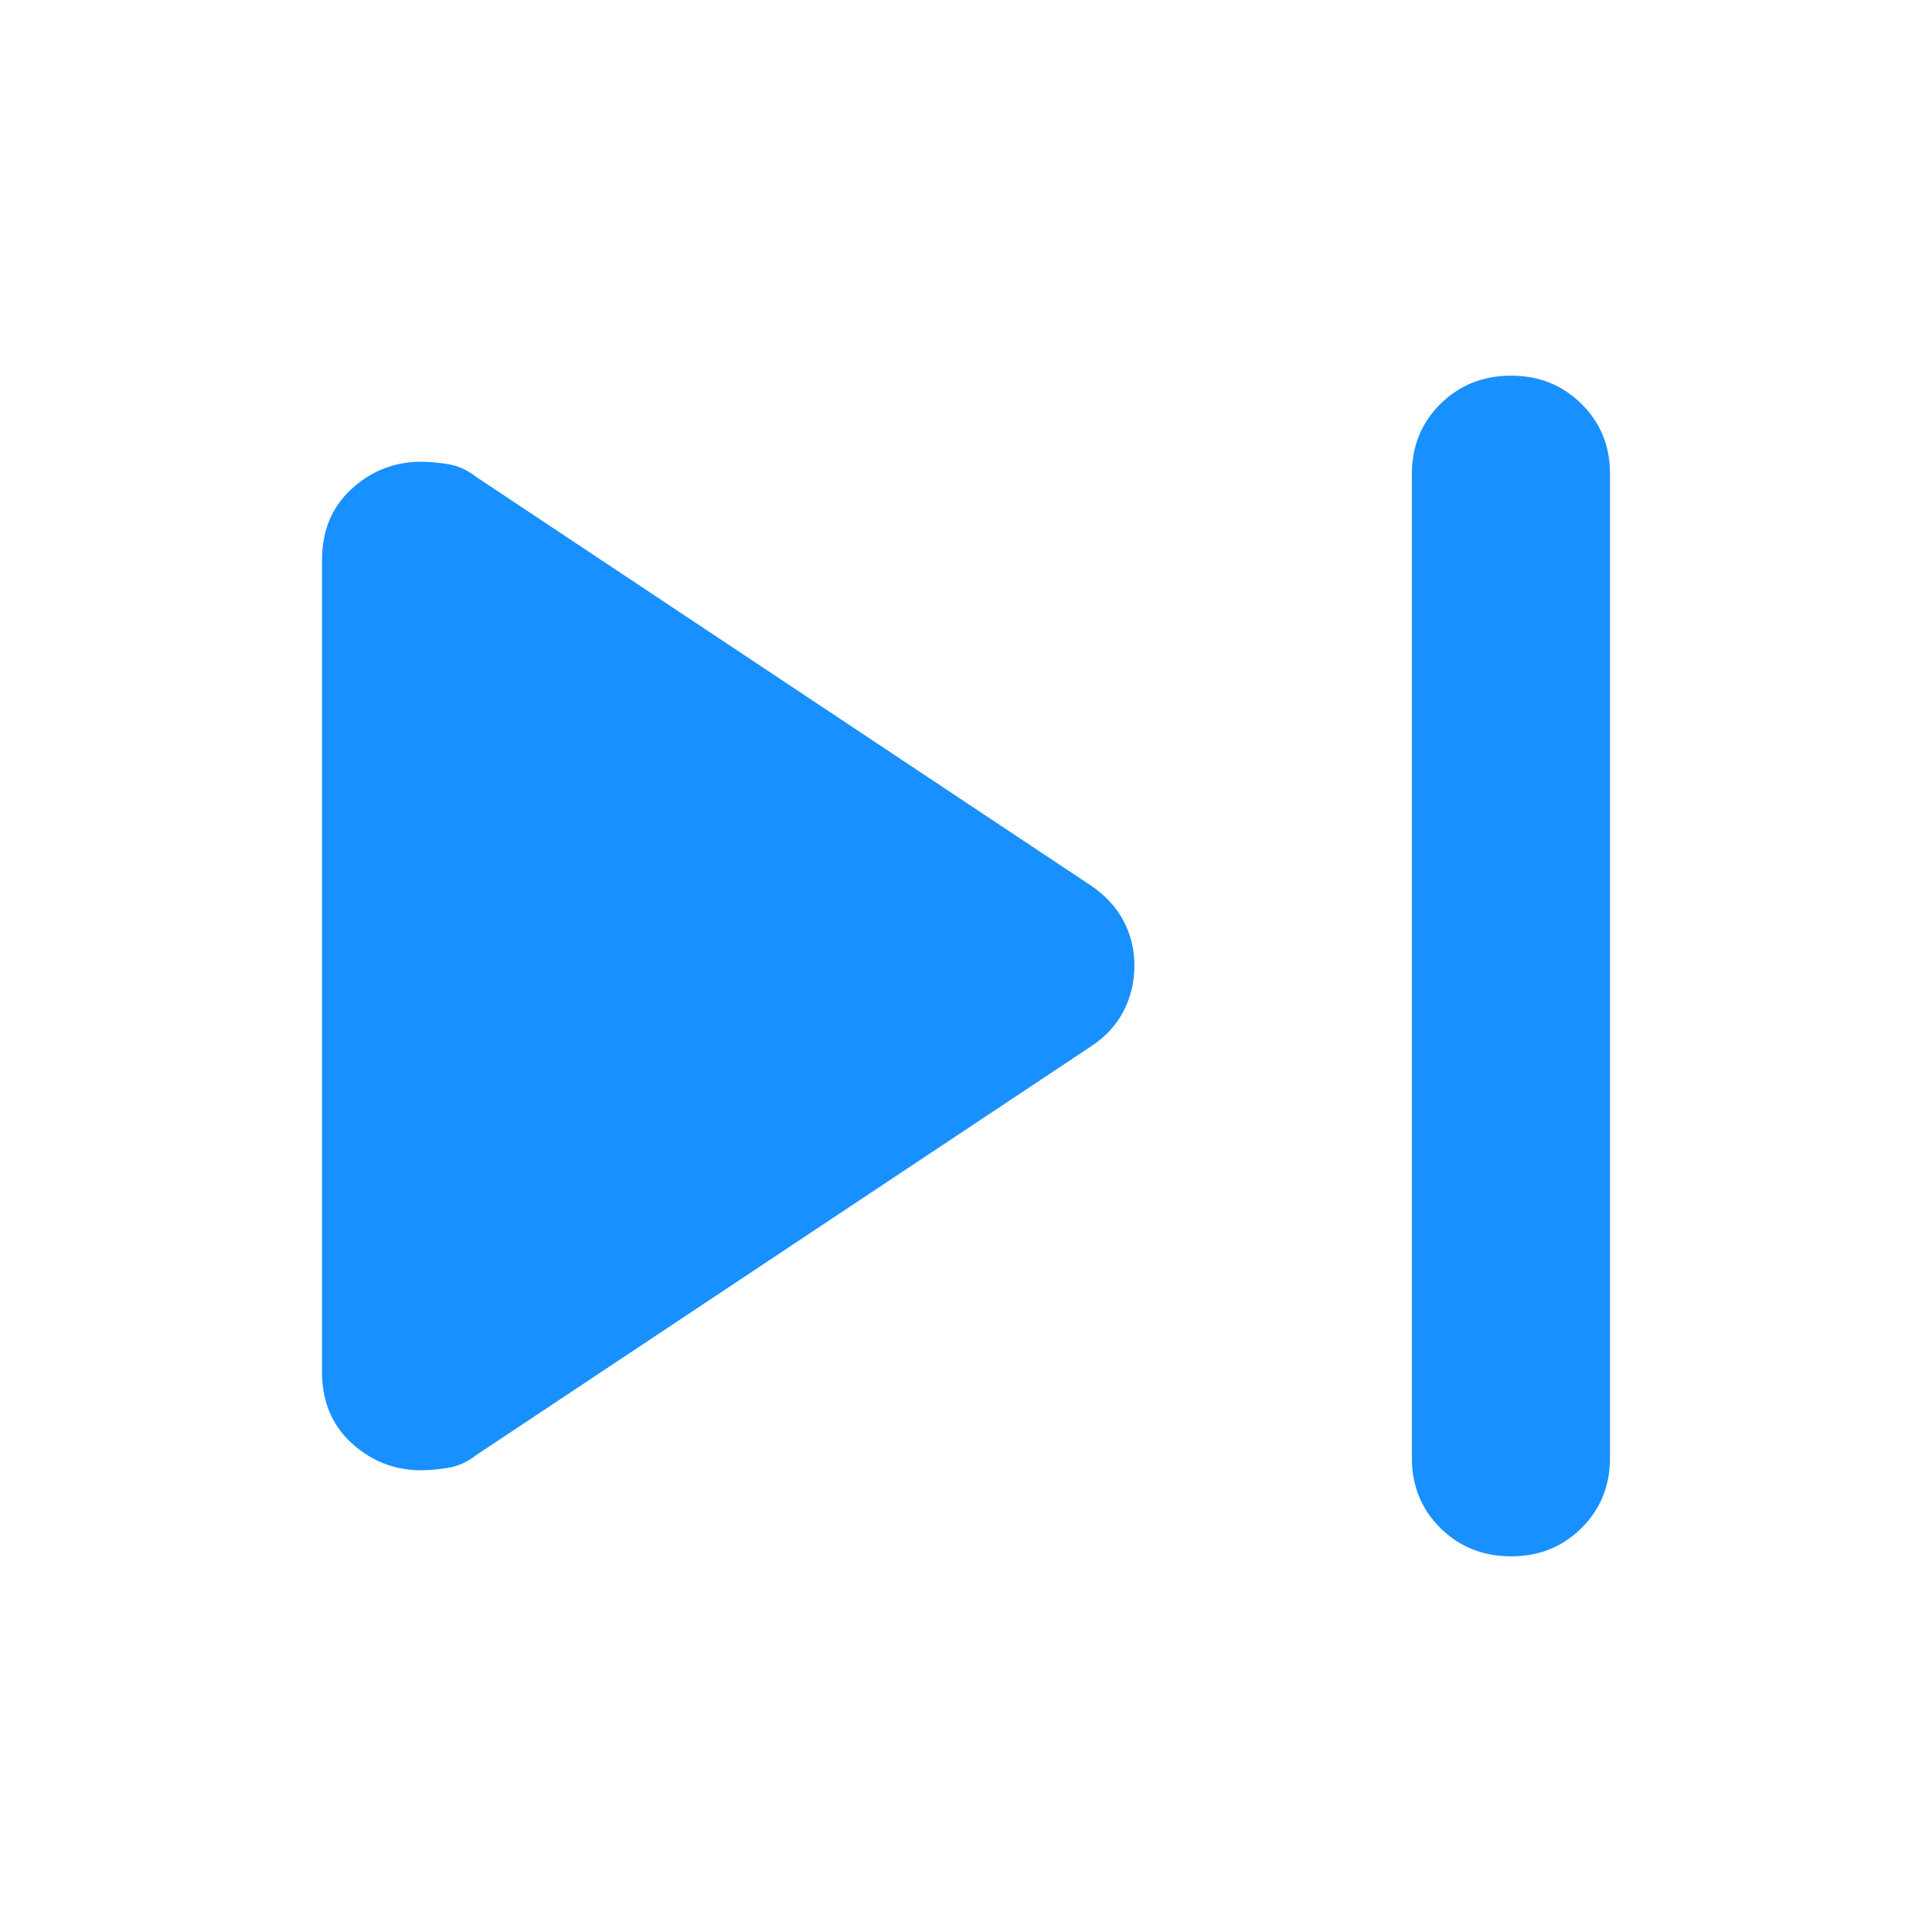 <svg width="36" height="36" viewBox="0 0 36 36" fill="none" xmlns="http://www.w3.org/2000/svg">
<path d="M26.308 27.167V8.833C26.308 8.314 26.485 7.879 26.839 7.528C27.194 7.177 27.632 7.001 28.154 7C28.676 6.999 29.114 7.175 29.47 7.528C29.826 7.881 30.002 8.316 30 8.833V27.167C30 27.686 29.823 28.122 29.468 28.474C29.114 28.826 28.676 29.001 28.154 29C27.632 28.999 27.194 28.823 26.839 28.472C26.485 28.121 26.308 27.686 26.308 27.167ZM6 25.562V10.438C6 9.887 6.185 9.444 6.554 9.108C6.923 8.772 7.354 8.604 7.846 8.604C8 8.604 8.169 8.619 8.354 8.65C8.538 8.681 8.708 8.757 8.862 8.879L20.308 16.488C20.585 16.671 20.793 16.893 20.932 17.153C21.071 17.413 21.14 17.696 21.138 18C21.137 18.304 21.068 18.587 20.932 18.849C20.795 19.11 20.587 19.332 20.308 19.512L8.862 27.121C8.708 27.243 8.538 27.319 8.354 27.35C8.169 27.381 8 27.396 7.846 27.396C7.354 27.396 6.923 27.228 6.554 26.892C6.185 26.555 6 26.113 6 25.562Z" fill="#1890FF"/>
</svg>
